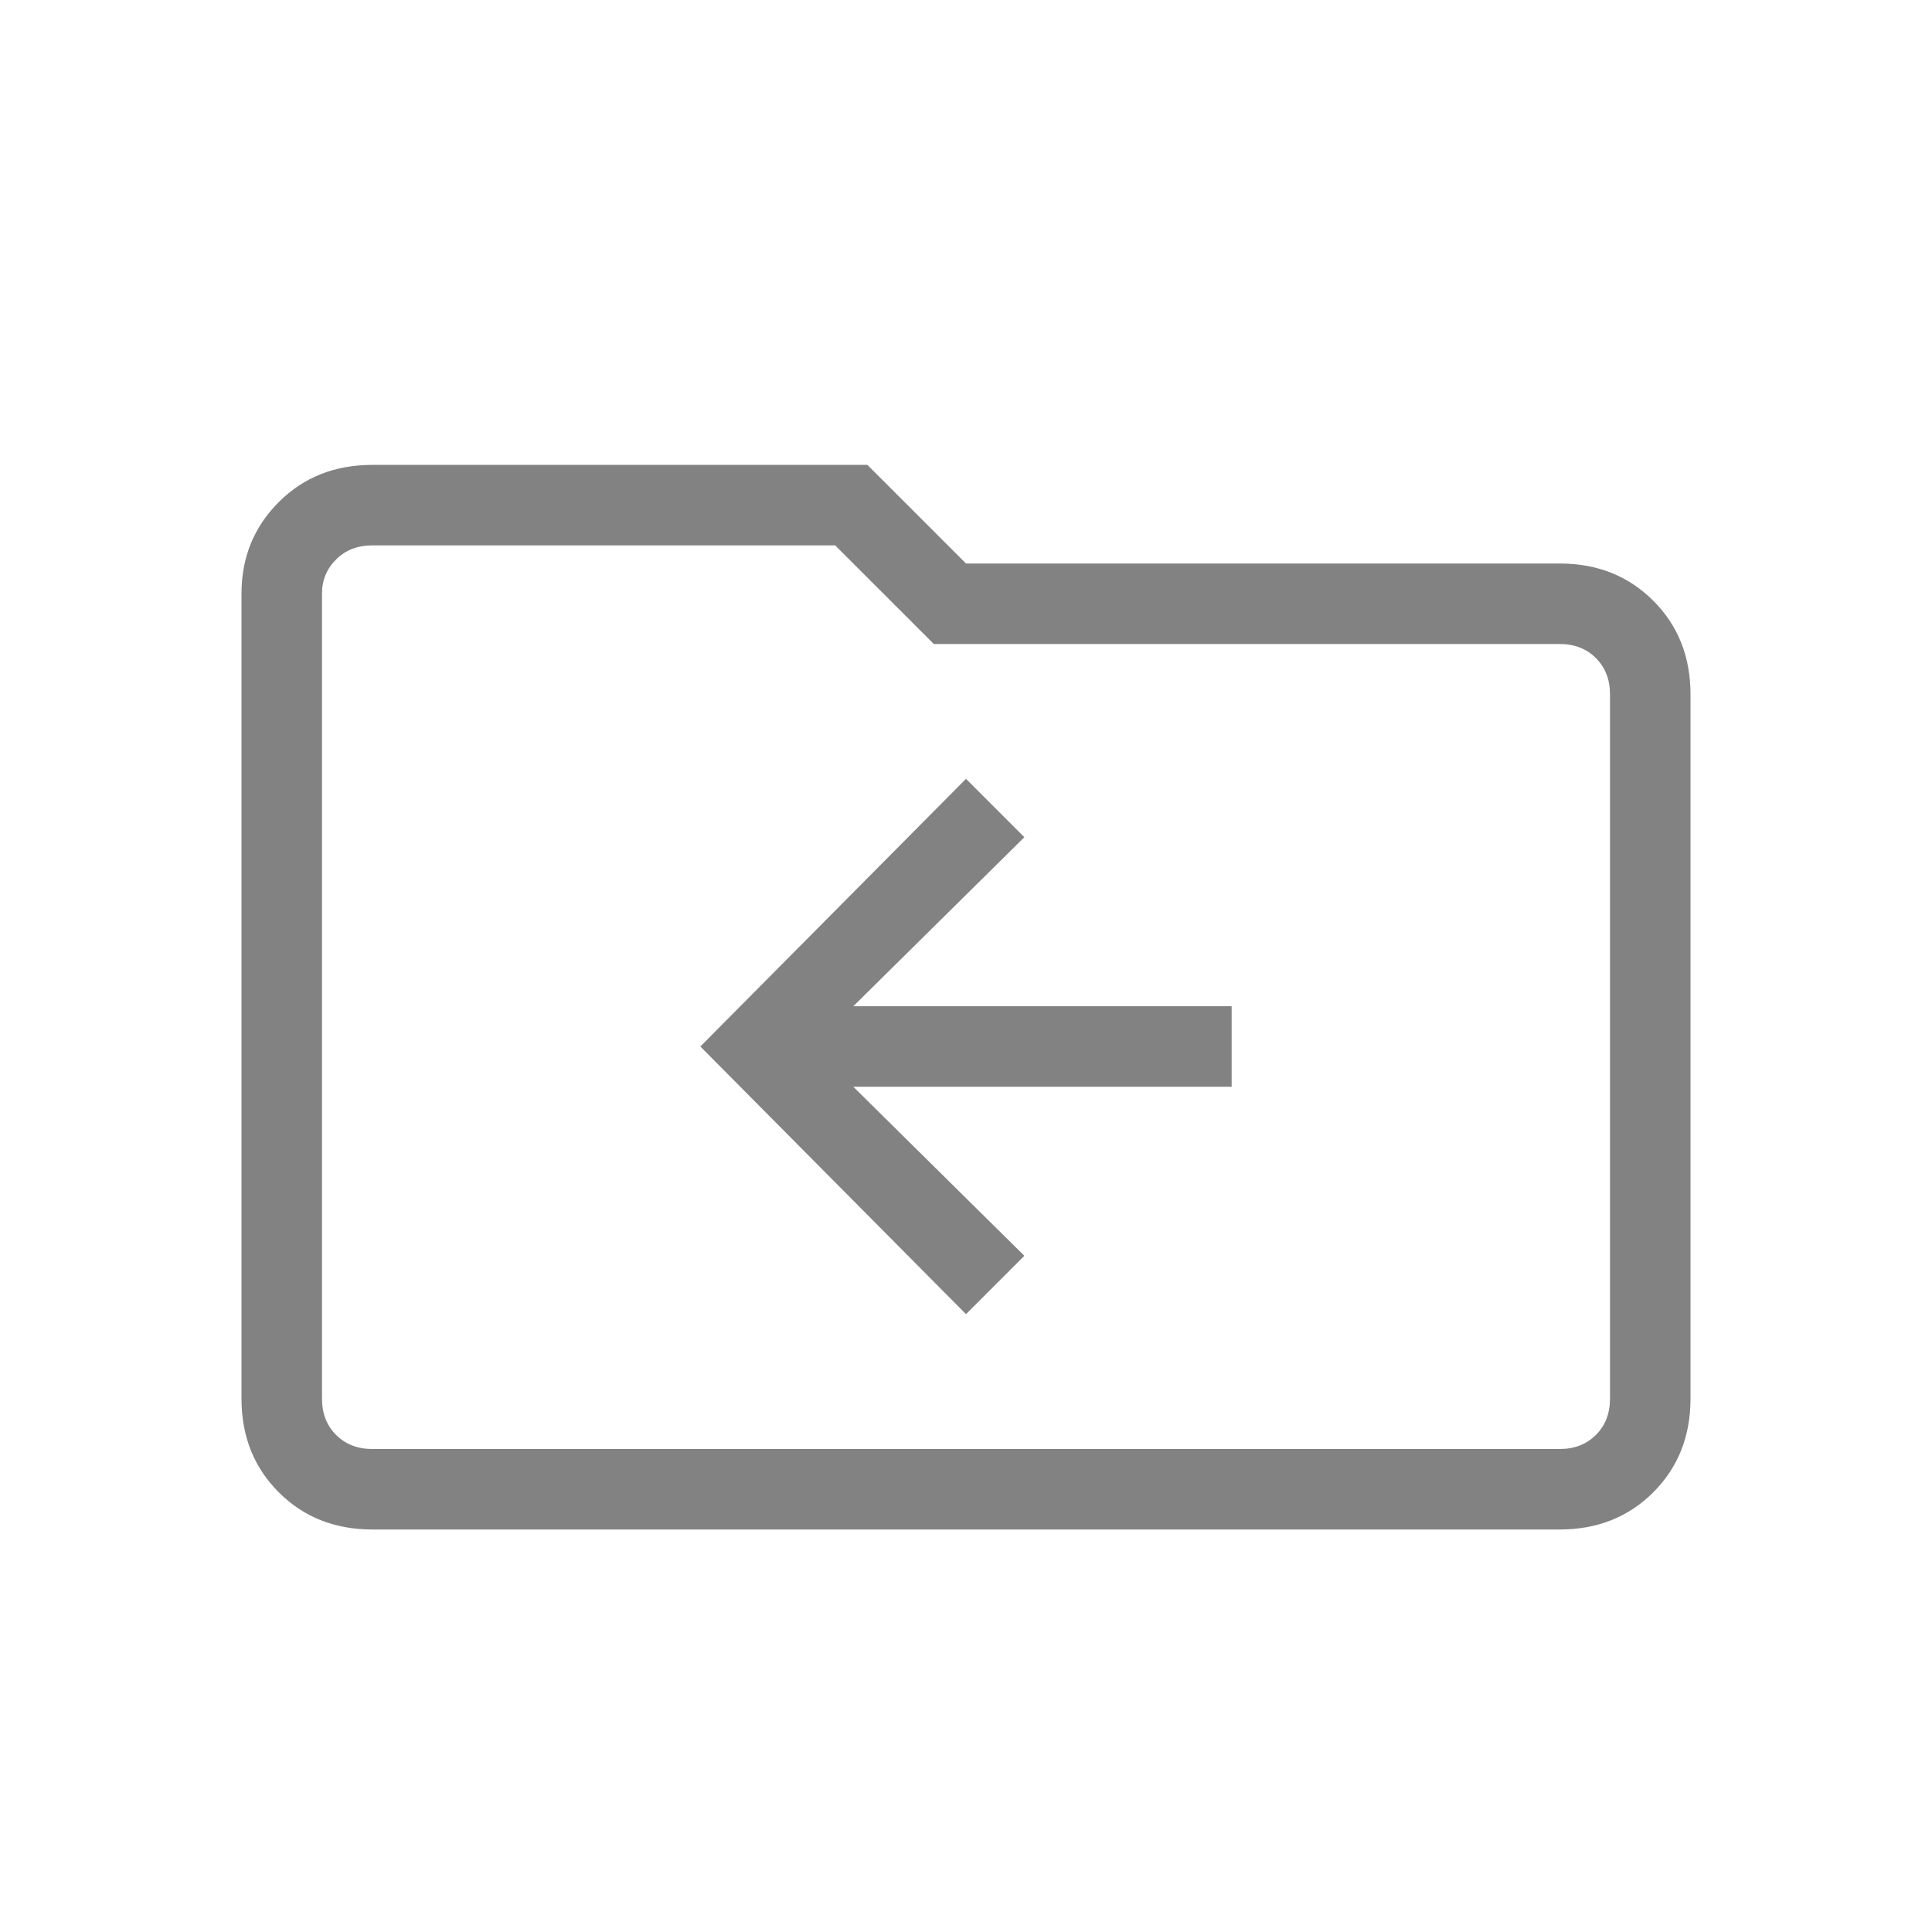 <svg width="24" height="24" viewBox="0 0 24 24" fill="none" xmlns="http://www.w3.org/2000/svg">
<mask id="mask0_2141_1449" style="mask-type:alpha" maskUnits="userSpaceOnUse" x="0" y="0" width="24" height="24">
<rect width="24" height="24" fill="#D9D9D9"/>
</mask>
<g mask="url(#mask0_2141_1449)">
<path d="M12 16.325L12.725 15.6L10.6 13.5H15.3V12.5H10.6L12.725 10.4L12 9.675L8.7 13L12 16.325ZM4.625 19C4.158 19 3.771 18.846 3.463 18.538C3.154 18.229 3 17.842 3 17.375V7.375C3 6.925 3.154 6.546 3.463 6.237C3.771 5.929 4.158 5.775 4.625 5.775H10.775L12 7H19.375C19.842 7 20.229 7.154 20.538 7.463C20.846 7.771 21 8.158 21 8.625V17.375C21 17.842 20.846 18.229 20.538 18.538C20.229 18.846 19.842 19 19.375 19H4.625ZM4 7.375V17.375C4 17.558 4.058 17.708 4.175 17.825C4.292 17.942 4.442 18 4.625 18H19.375C19.558 18 19.708 17.942 19.825 17.825C19.942 17.708 20 17.558 20 17.375V8.625C20 8.442 19.942 8.292 19.825 8.175C19.708 8.058 19.558 8 19.375 8H11.6L10.375 6.775H4.625C4.442 6.775 4.292 6.833 4.175 6.95C4.058 7.067 4 7.208 4 7.375ZM4 7.375V6.775V18V17.375V7.375Z" fill="#828282"/>
</g>
</svg>
